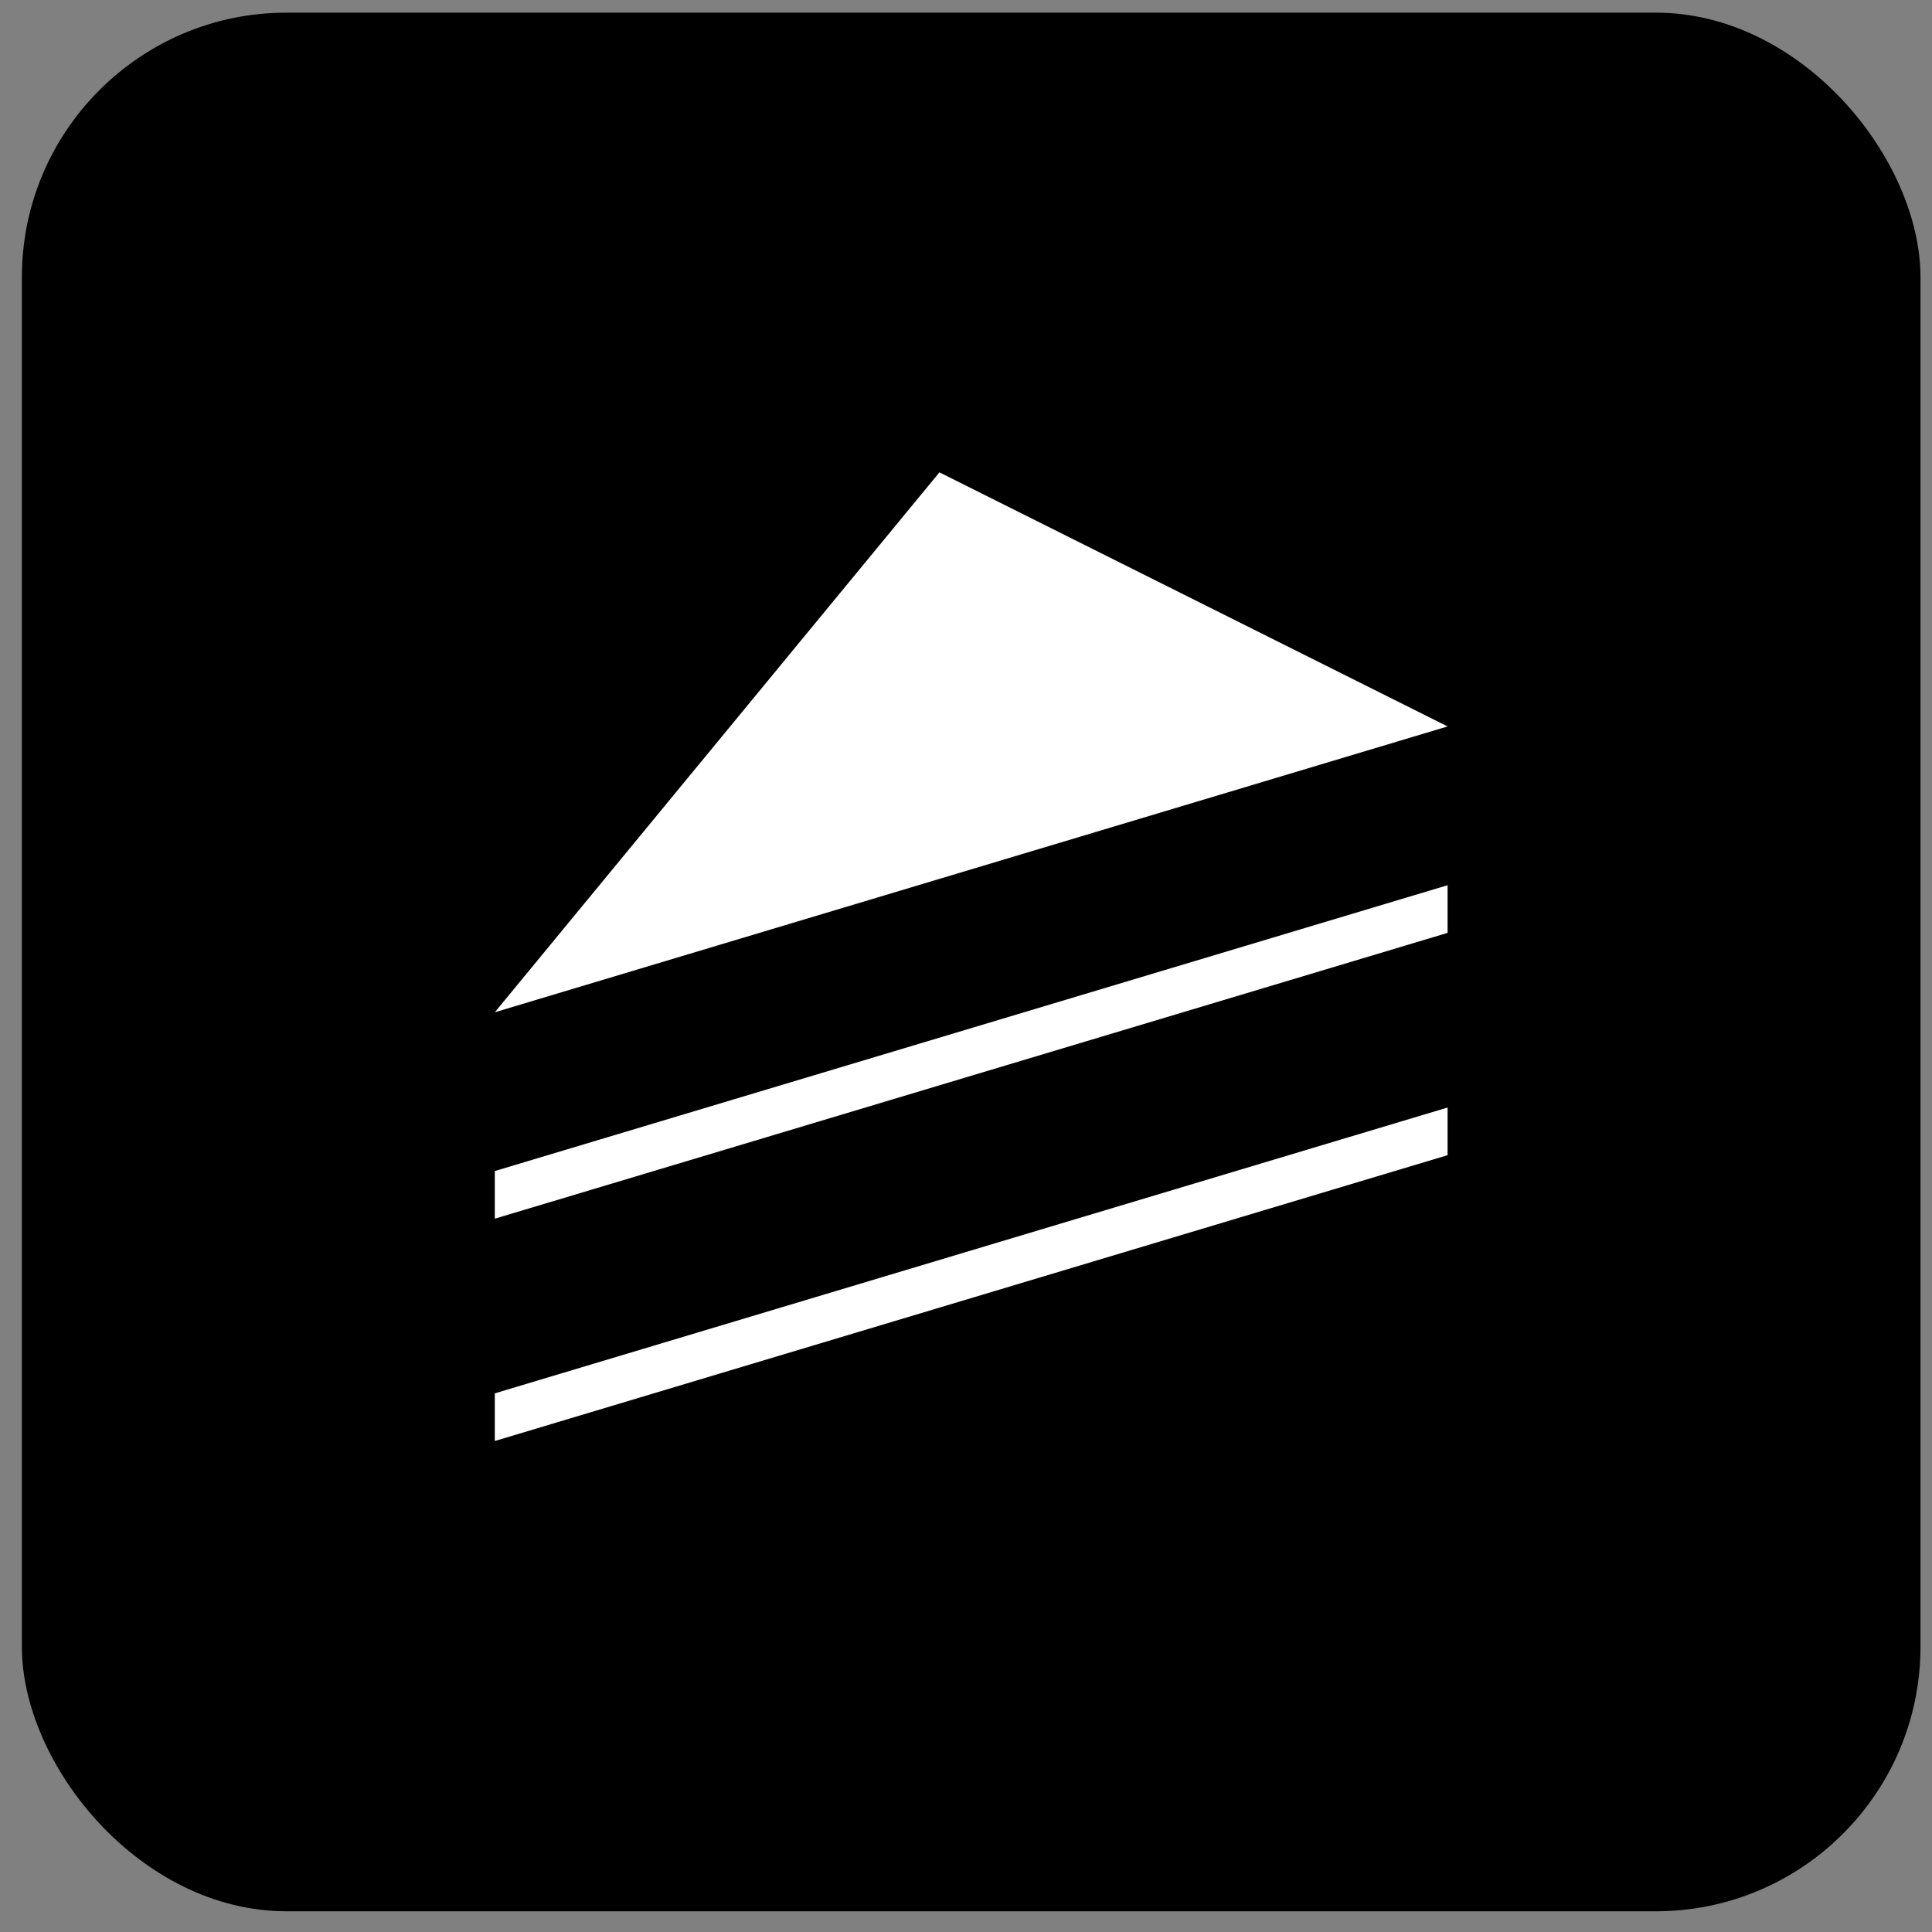 <svg width="73" height="73" viewBox="0 0 73 73" fill="none" xmlns="http://www.w3.org/2000/svg">
<rect x="0" y="0" width="73" height="73" fill="#808080" stroke="none"/>
<rect x="0.826" y="0.478" width="71.739" height="71.739" rx="10" fill="black"/>
<g clip-path="url(#clip0_1416_13)">
<path d="M18.696 46.048V44.248L54.696 33.448V35.248L18.696 46.048Z" fill="white"/>
<path d="M18.696 54.448V52.648L54.696 41.848V43.648L18.696 54.448Z" fill="white"/>
<path d="M35.496 17.848L18.696 38.248L54.696 27.448L35.496 17.848Z" fill="white"/>
</g>
<defs>
<clipPath id="clip0_1416_13">
<rect width="36" height="37" fill="white" transform="translate(18.696 17.848)"/>
</clipPath>
</defs>
</svg>

